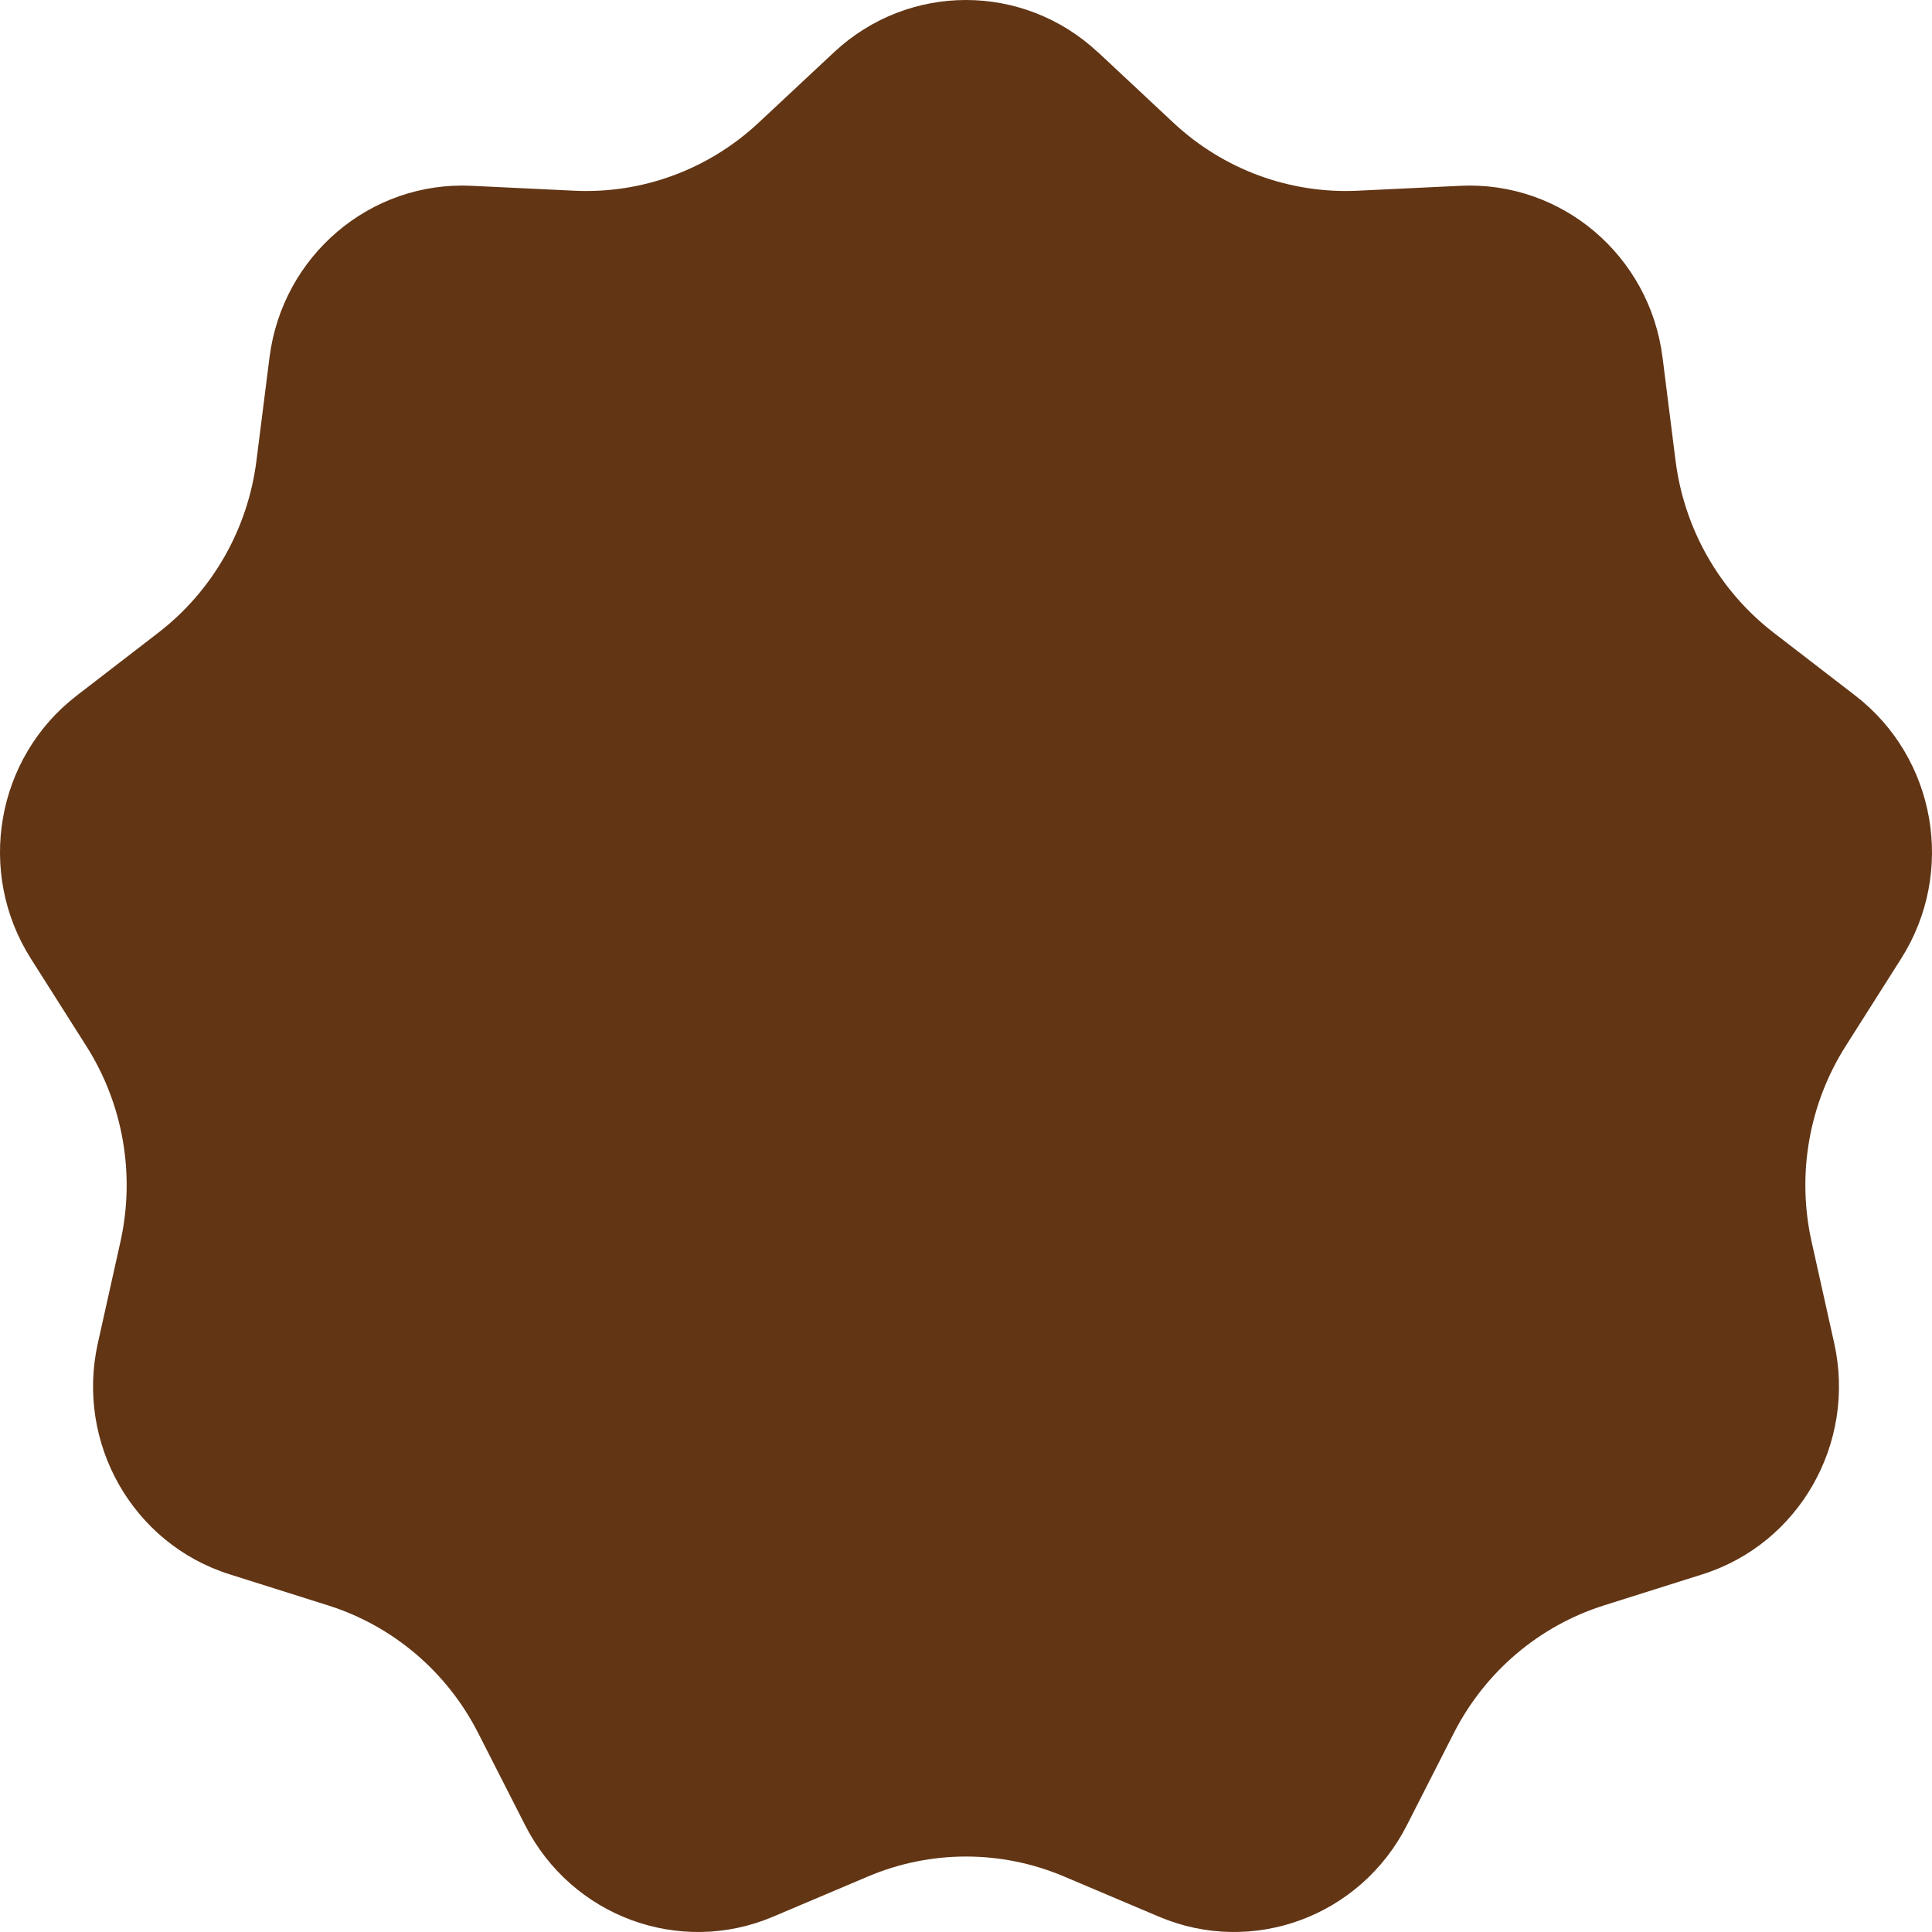 <?xml version="1.0" encoding="UTF-8"?> <svg xmlns="http://www.w3.org/2000/svg" width="42" height="42" viewBox="0 0 42 42" fill="none"><path d="M23.868 1.134L25.511 2.67C26.597 3.685 28.039 4.216 29.516 4.146L31.75 4.039C33.951 3.934 35.863 5.558 36.142 7.769L36.425 10.015C36.613 11.499 37.38 12.845 38.555 13.752L40.334 15.123C42.086 16.475 42.52 18.962 41.33 20.838L40.122 22.743C39.324 24.001 39.057 25.532 39.382 26.991L39.874 29.2C40.358 31.376 39.11 33.563 37.007 34.225L34.872 34.899C33.461 35.343 32.285 36.343 31.607 37.671L30.582 39.683C29.571 41.665 27.227 42.529 25.195 41.667L23.131 40.793C21.768 40.215 20.233 40.215 18.869 40.793L16.806 41.667C14.774 42.529 12.429 41.665 11.418 39.683L10.393 37.671C9.716 36.341 8.539 35.343 7.129 34.899L4.994 34.225C2.89 33.563 1.642 31.375 2.127 29.2L2.619 26.991C2.943 25.531 2.677 24.001 1.878 22.743L0.67 20.838C-0.52 18.961 -0.087 16.474 1.666 15.123L3.445 13.752C4.62 12.845 5.389 11.499 5.575 10.015L5.859 7.769C6.139 5.558 8.05 3.934 10.25 4.039L12.485 4.146C13.961 4.217 15.402 3.685 16.489 2.67L18.133 1.134C19.752 -0.378 22.246 -0.378 23.865 1.134H23.868Z" fill="#623514"></path></svg> 